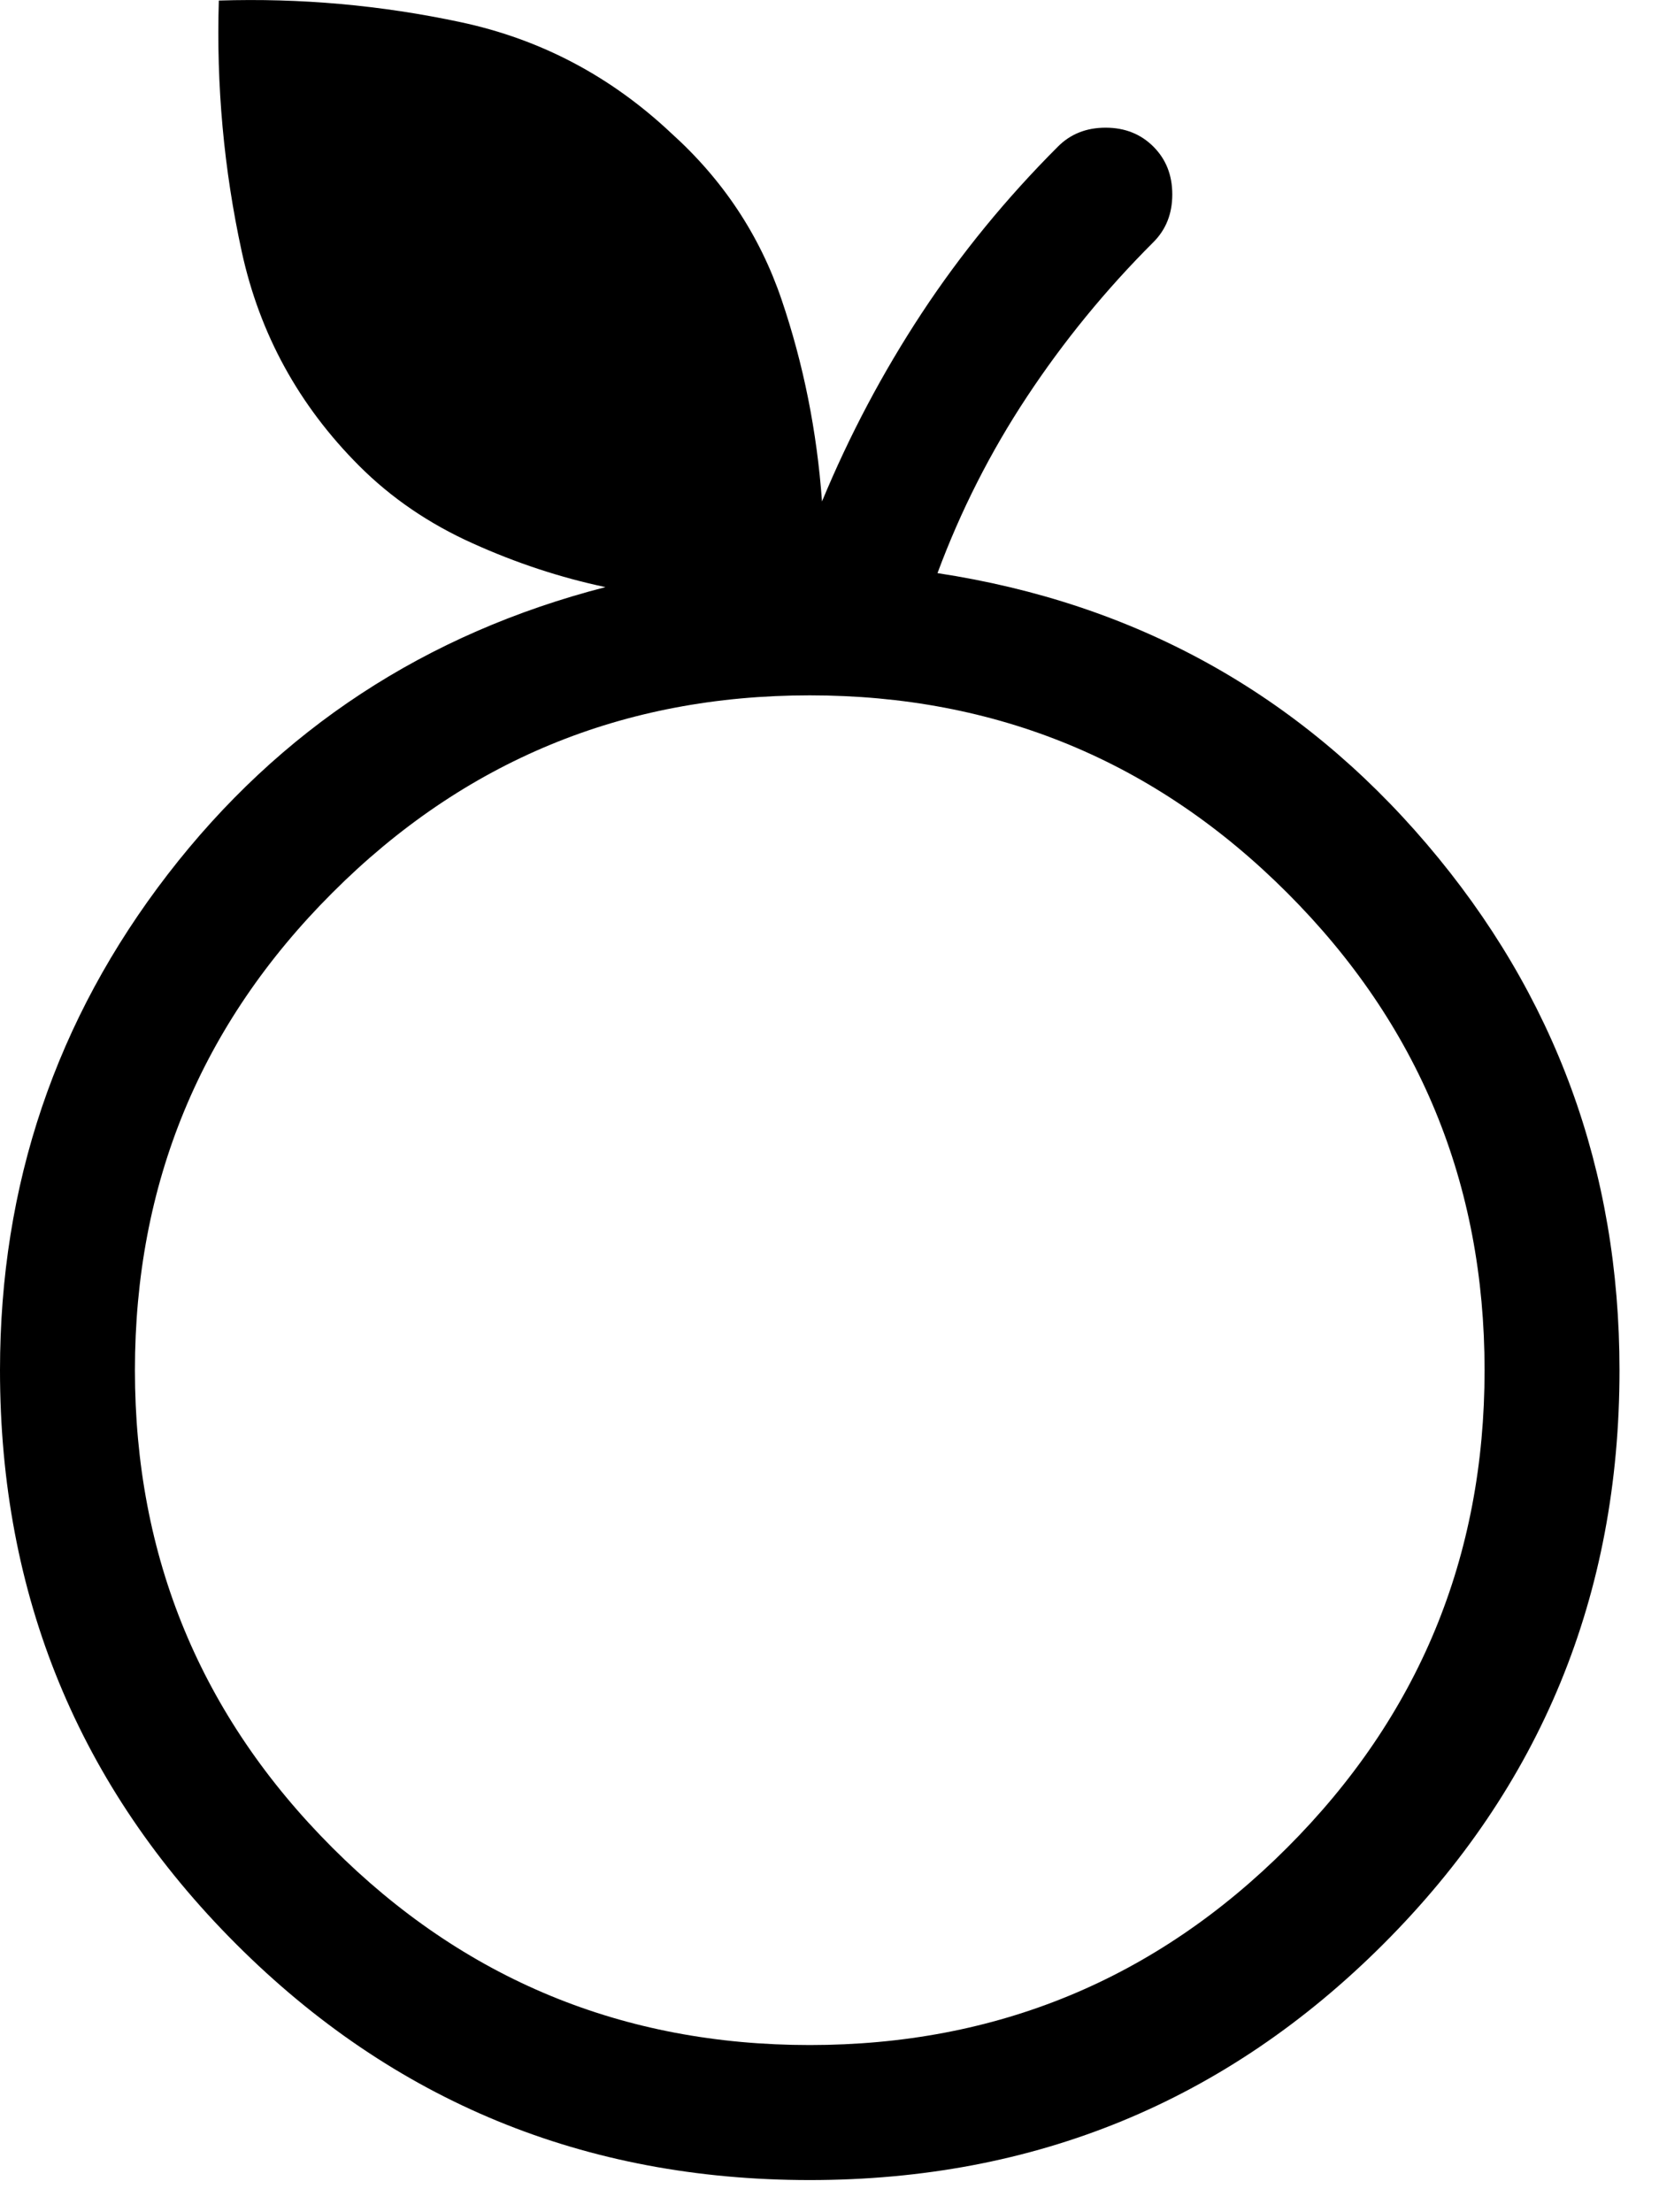 <svg width="21" height="28" viewBox="0 0 21 28" fill="none" xmlns="http://www.w3.org/2000/svg">
<path d="M10.25 27.593C7.401 27.593 4.98 26.597 2.988 24.605C0.996 22.613 0 20.192 0 17.343C0 14.995 0.708 12.903 2.124 11.066C3.54 9.23 5.387 8.018 7.664 7.431C7.095 7.311 6.534 7.126 5.983 6.877C5.431 6.629 4.952 6.302 4.547 5.897C3.783 5.132 3.287 4.228 3.06 3.185C2.833 2.141 2.737 1.082 2.77 0.007C3.801 -0.026 4.822 0.065 5.833 0.281C6.844 0.497 7.731 0.965 8.496 1.685C9.15 2.274 9.616 2.976 9.893 3.791C10.17 4.606 10.341 5.458 10.405 6.347C10.753 5.508 11.174 4.714 11.668 3.963C12.162 3.213 12.736 2.511 13.391 1.856C13.55 1.696 13.752 1.616 13.995 1.616C14.238 1.616 14.44 1.696 14.6 1.856C14.76 2.016 14.839 2.217 14.839 2.461C14.839 2.704 14.76 2.905 14.6 3.065C13.995 3.669 13.462 4.322 13 5.021C12.537 5.721 12.16 6.465 11.867 7.254C14.372 7.635 16.437 8.779 18.062 10.685C19.687 12.592 20.5 14.811 20.5 17.343C20.5 20.192 19.504 22.613 17.512 24.605C15.52 26.597 13.1 27.593 10.25 27.593ZM10.25 25.884C12.613 25.884 14.628 25.052 16.293 23.386C17.959 21.72 18.792 19.706 18.792 17.343C18.792 14.979 17.959 12.965 16.293 11.3C14.628 9.634 12.613 8.801 10.25 8.801C7.887 8.801 5.872 9.634 4.207 11.3C2.541 12.965 1.708 14.979 1.708 17.343C1.708 19.706 2.541 21.72 4.207 23.386C5.872 25.052 7.887 25.884 10.25 25.884Z" fill="black"/>
</svg>
